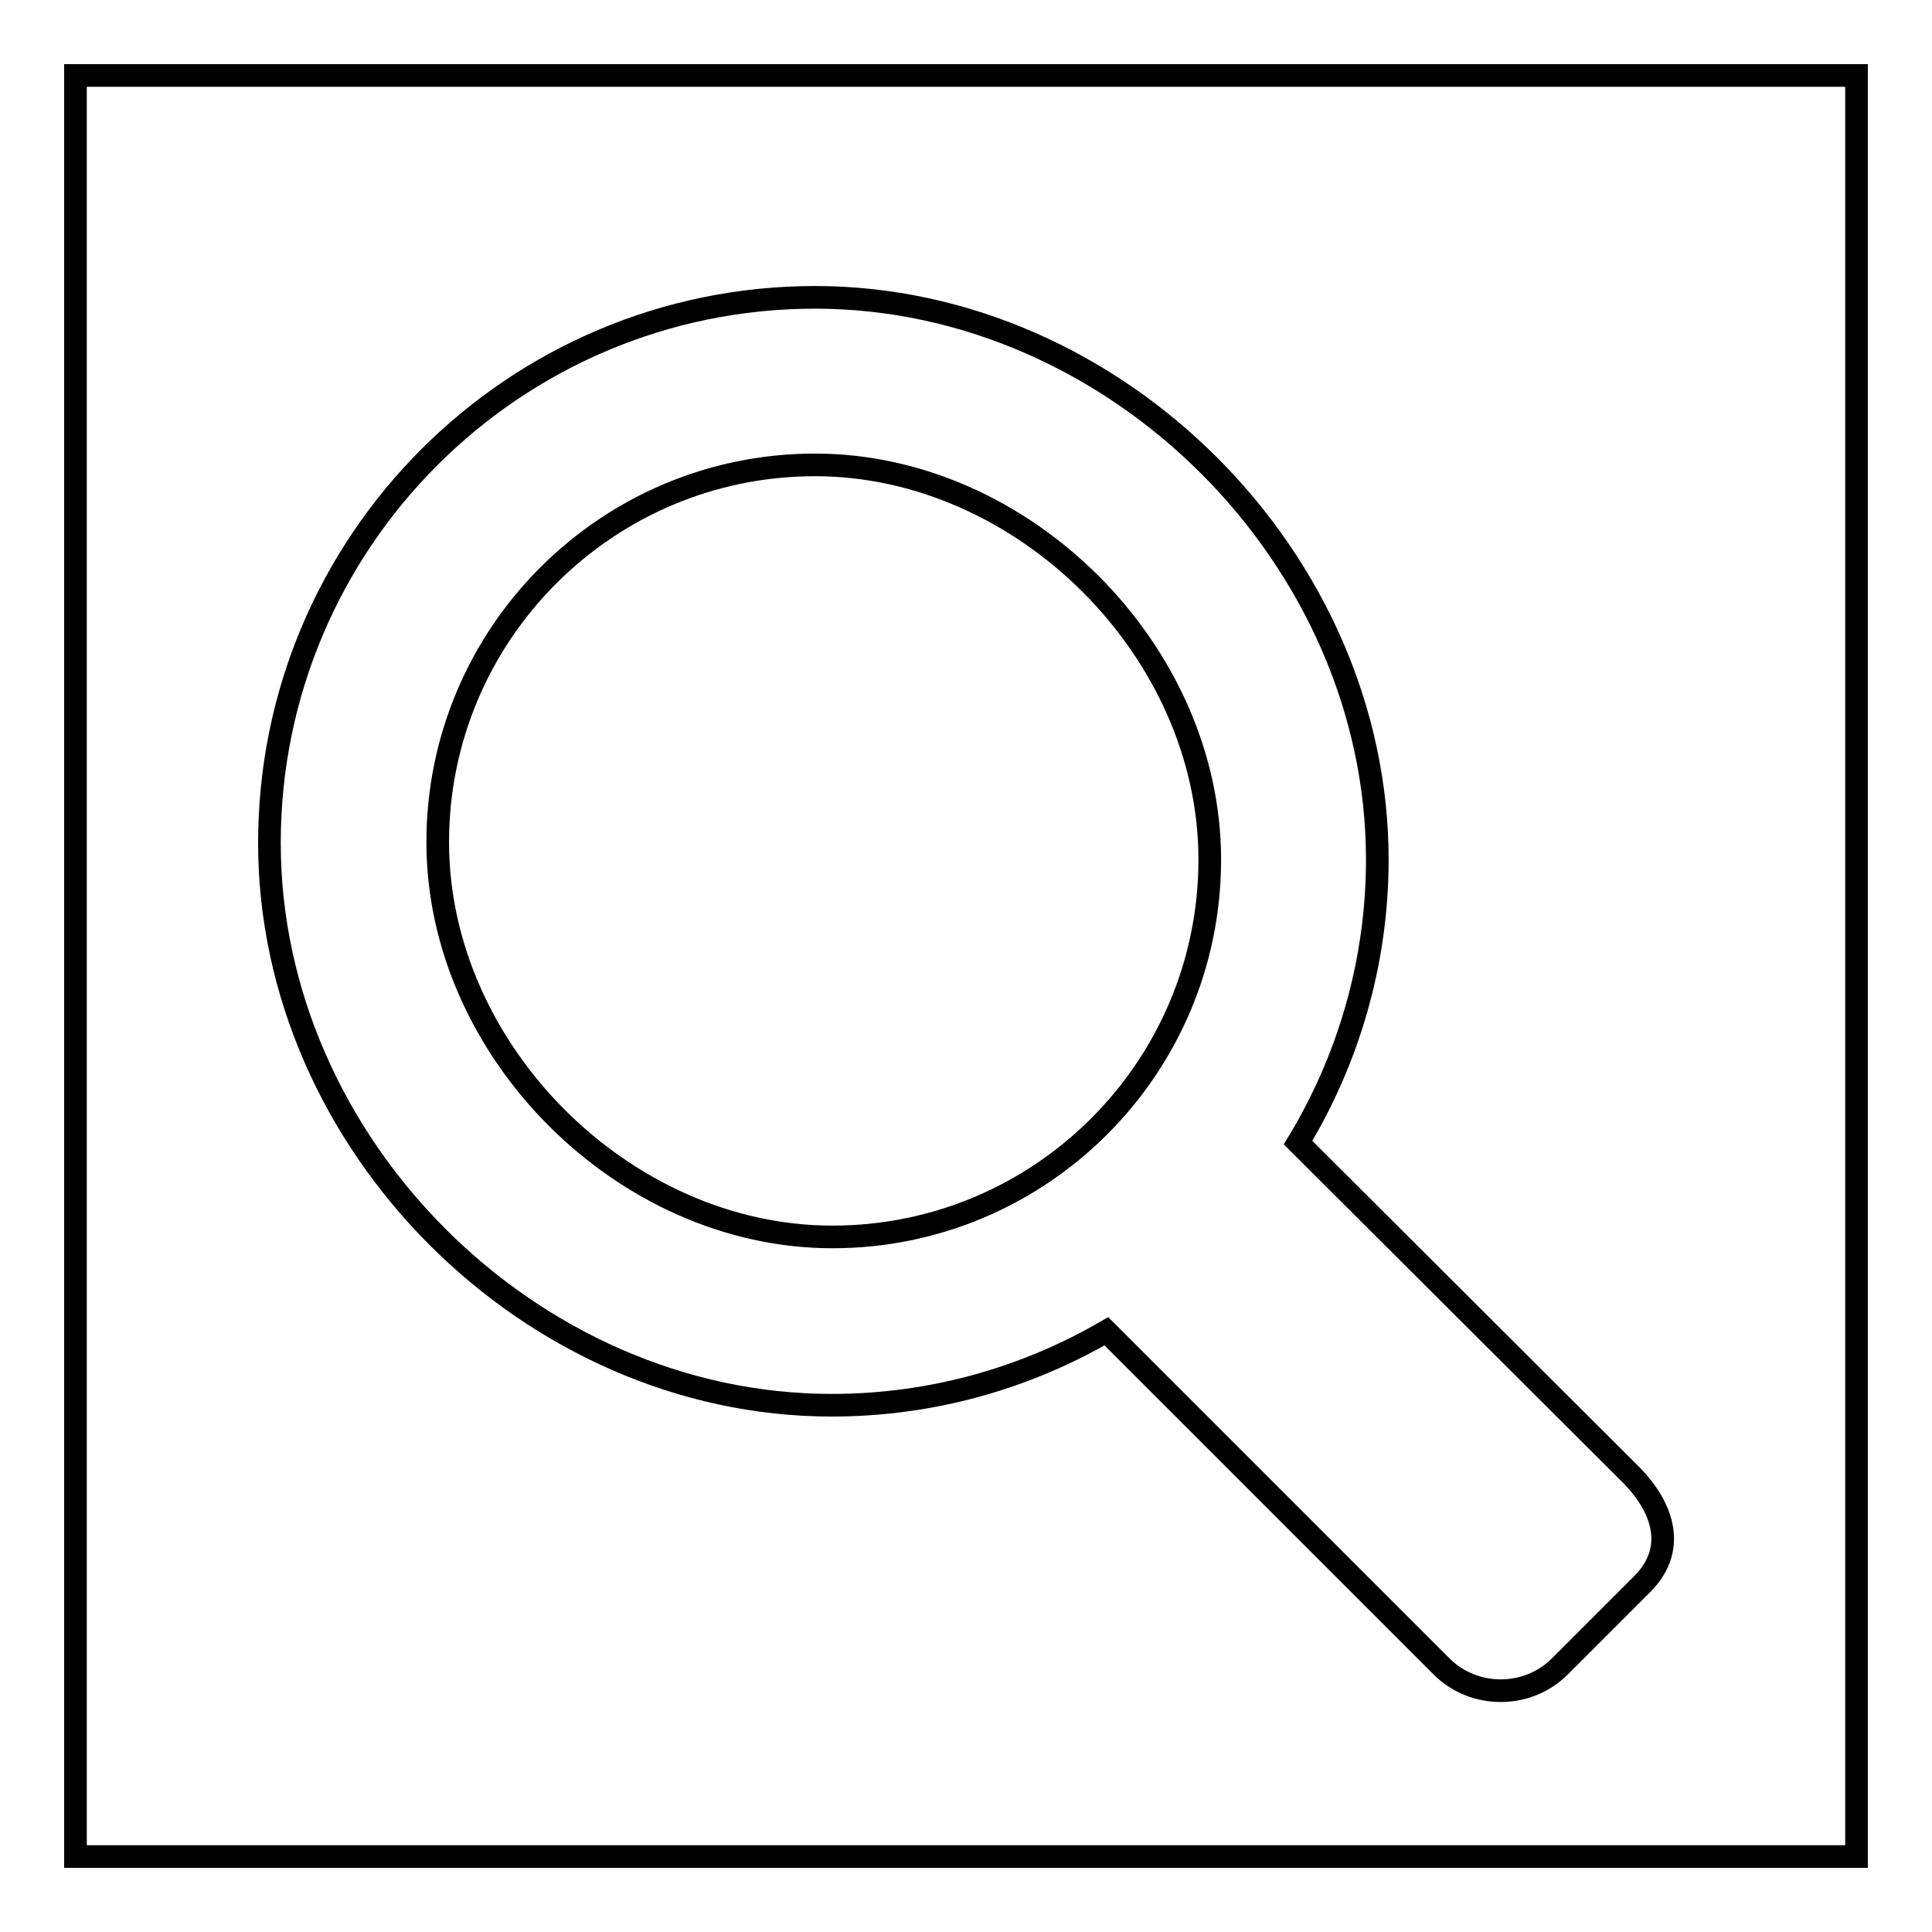<?xml version="1.0" encoding="utf-8"?>
<!-- Svg Vector Icons : http://www.onlinewebfonts.com/icon -->
<!DOCTYPE svg PUBLIC "-//W3C//DTD SVG 1.1//EN" "http://www.w3.org/Graphics/SVG/1.1/DTD/svg11.dtd">
<svg version="1.1" xmlns="http://www.w3.org/2000/svg" xmlns:xlink="http://www.w3.org/1999/xlink" x="0px" y="0px" viewBox="0 0 256 256" enable-background="new 0 0 256 256" xml:space="preserve">
<g><g><path stroke-width="3" fill-opacity="0" stroke="#000000"  d="M10,10h236v236H10V10z"/><path stroke-width="3" fill-opacity="0" stroke="#000000"  d="M216.2,195.5L172,151.4c6.6-10.9,10.5-23.8,10.5-37.5c0-39.9-34.6-74.5-74.5-74.5c-39.9,0-72.3,32.4-72.3,72.3c0,39.9,34.6,74.5,74.5,74.5c13.3,0,25.7-3.6,36.4-9.8l44.4,44.4c4.3,4.3,11.4,4.3,15.7,0l11-11C222.1,205.3,220.5,199.9,216.2,195.5L216.2,195.5z M58,111.6c0-27.6,22.4-50,50-50c27.6,0,52.3,24.6,52.3,52.3c0,27.6-22.4,50-50,50C82.6,163.9,58,139.2,58,111.6L58,111.6z"/></g></g>
</svg>